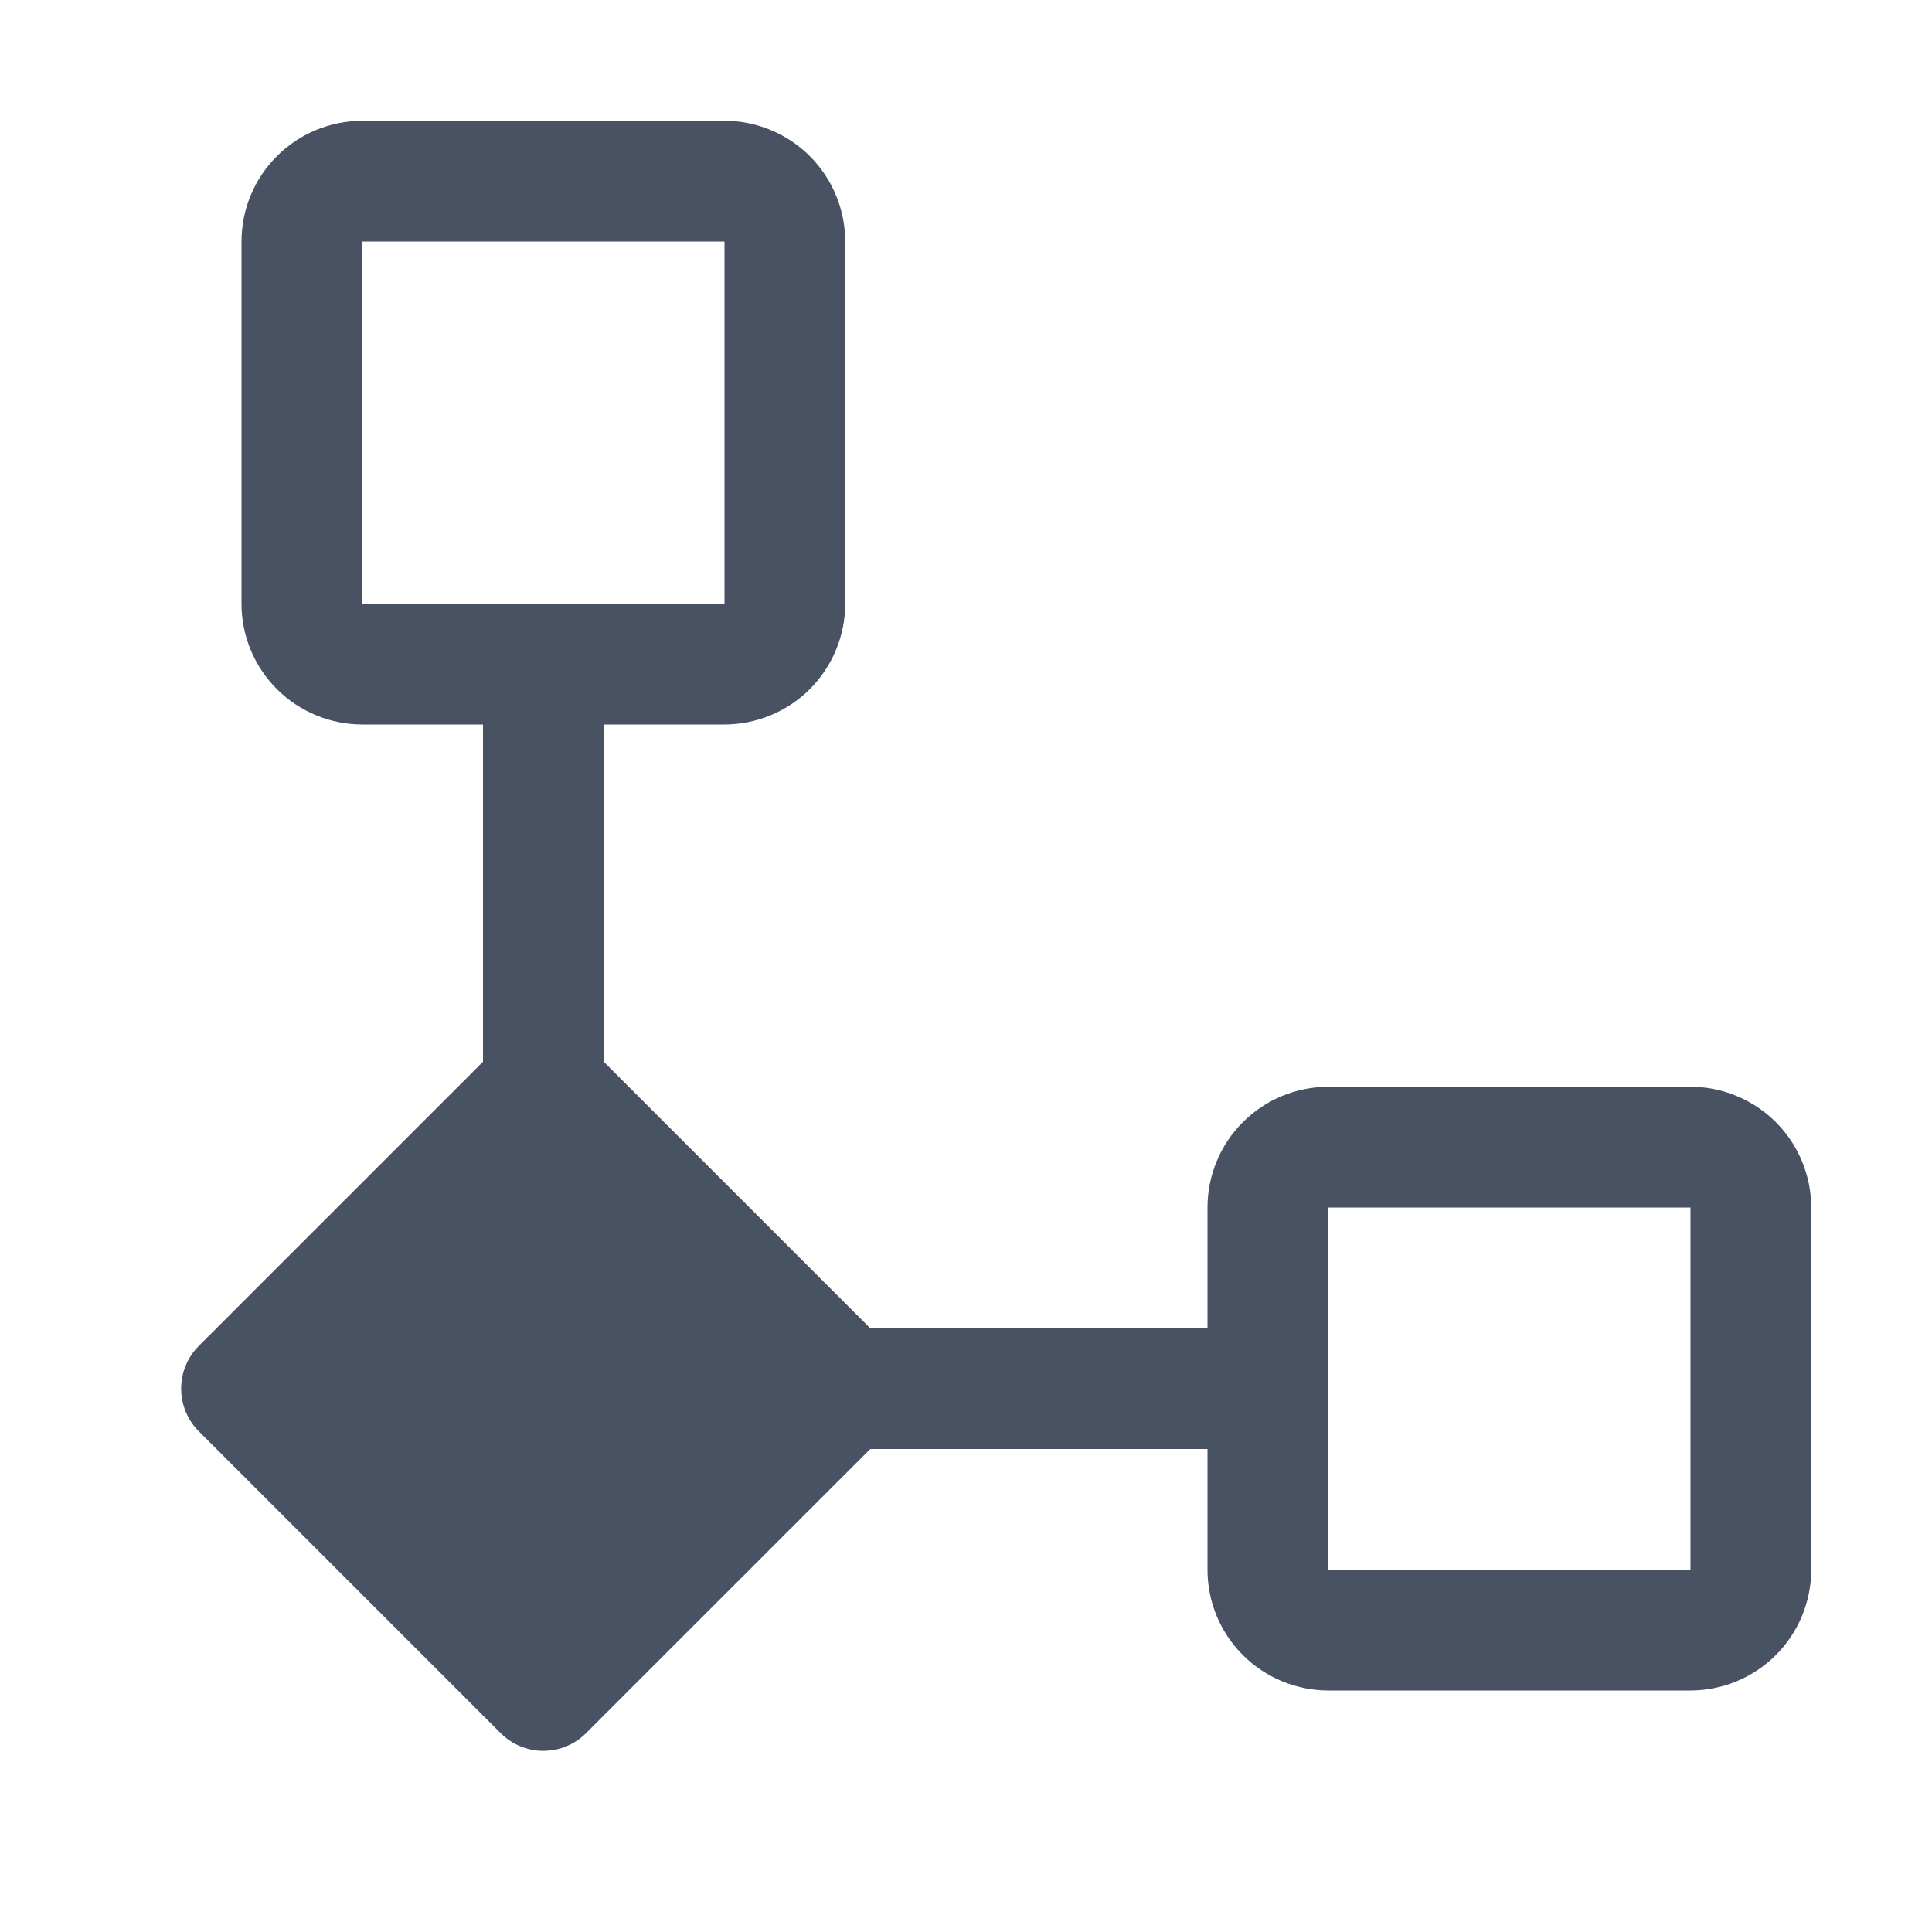 <svg xmlns="http://www.w3.org/2000/svg" width="34" height="34" viewBox="0 0 34 34" fill="none"><path d="M29.75 19.125H23.375C22.811 19.126 22.271 19.35 21.873 19.748C21.474 20.146 21.25 20.687 21.25 21.25V23.375H15.315L10.625 18.685V12.75H12.75C13.313 12.749 13.853 12.525 14.252 12.127C14.65 11.729 14.874 11.188 14.875 10.625V4.25C14.874 3.687 14.65 3.146 14.252 2.748C13.853 2.35 13.313 2.126 12.75 2.125H6.375C5.811 2.126 5.271 2.35 4.873 2.748C4.474 3.146 4.25 3.687 4.25 4.25V10.625C4.25 11.188 4.474 11.729 4.873 12.127C5.271 12.525 5.811 12.749 6.375 12.75H8.5V18.685L3.499 23.686C3.299 23.886 3.188 24.156 3.188 24.438C3.188 24.719 3.299 24.989 3.499 25.189L8.811 30.501C9.01 30.7 9.281 30.812 9.562 30.812C9.844 30.812 10.114 30.7 10.313 30.501L15.315 25.5H21.25V27.625C21.25 28.188 21.474 28.729 21.873 29.127C22.271 29.525 22.811 29.749 23.375 29.75H29.75C30.313 29.749 30.853 29.525 31.252 29.127C31.65 28.729 31.874 28.188 31.875 27.625V21.25C31.874 20.687 31.65 20.146 31.252 19.748C30.853 19.35 30.313 19.126 29.75 19.125ZM6.375 4.25H12.75V10.625H6.375V4.25ZM23.375 27.625V21.25H29.75V27.625H23.375Z" fill="#485263"></path></svg>